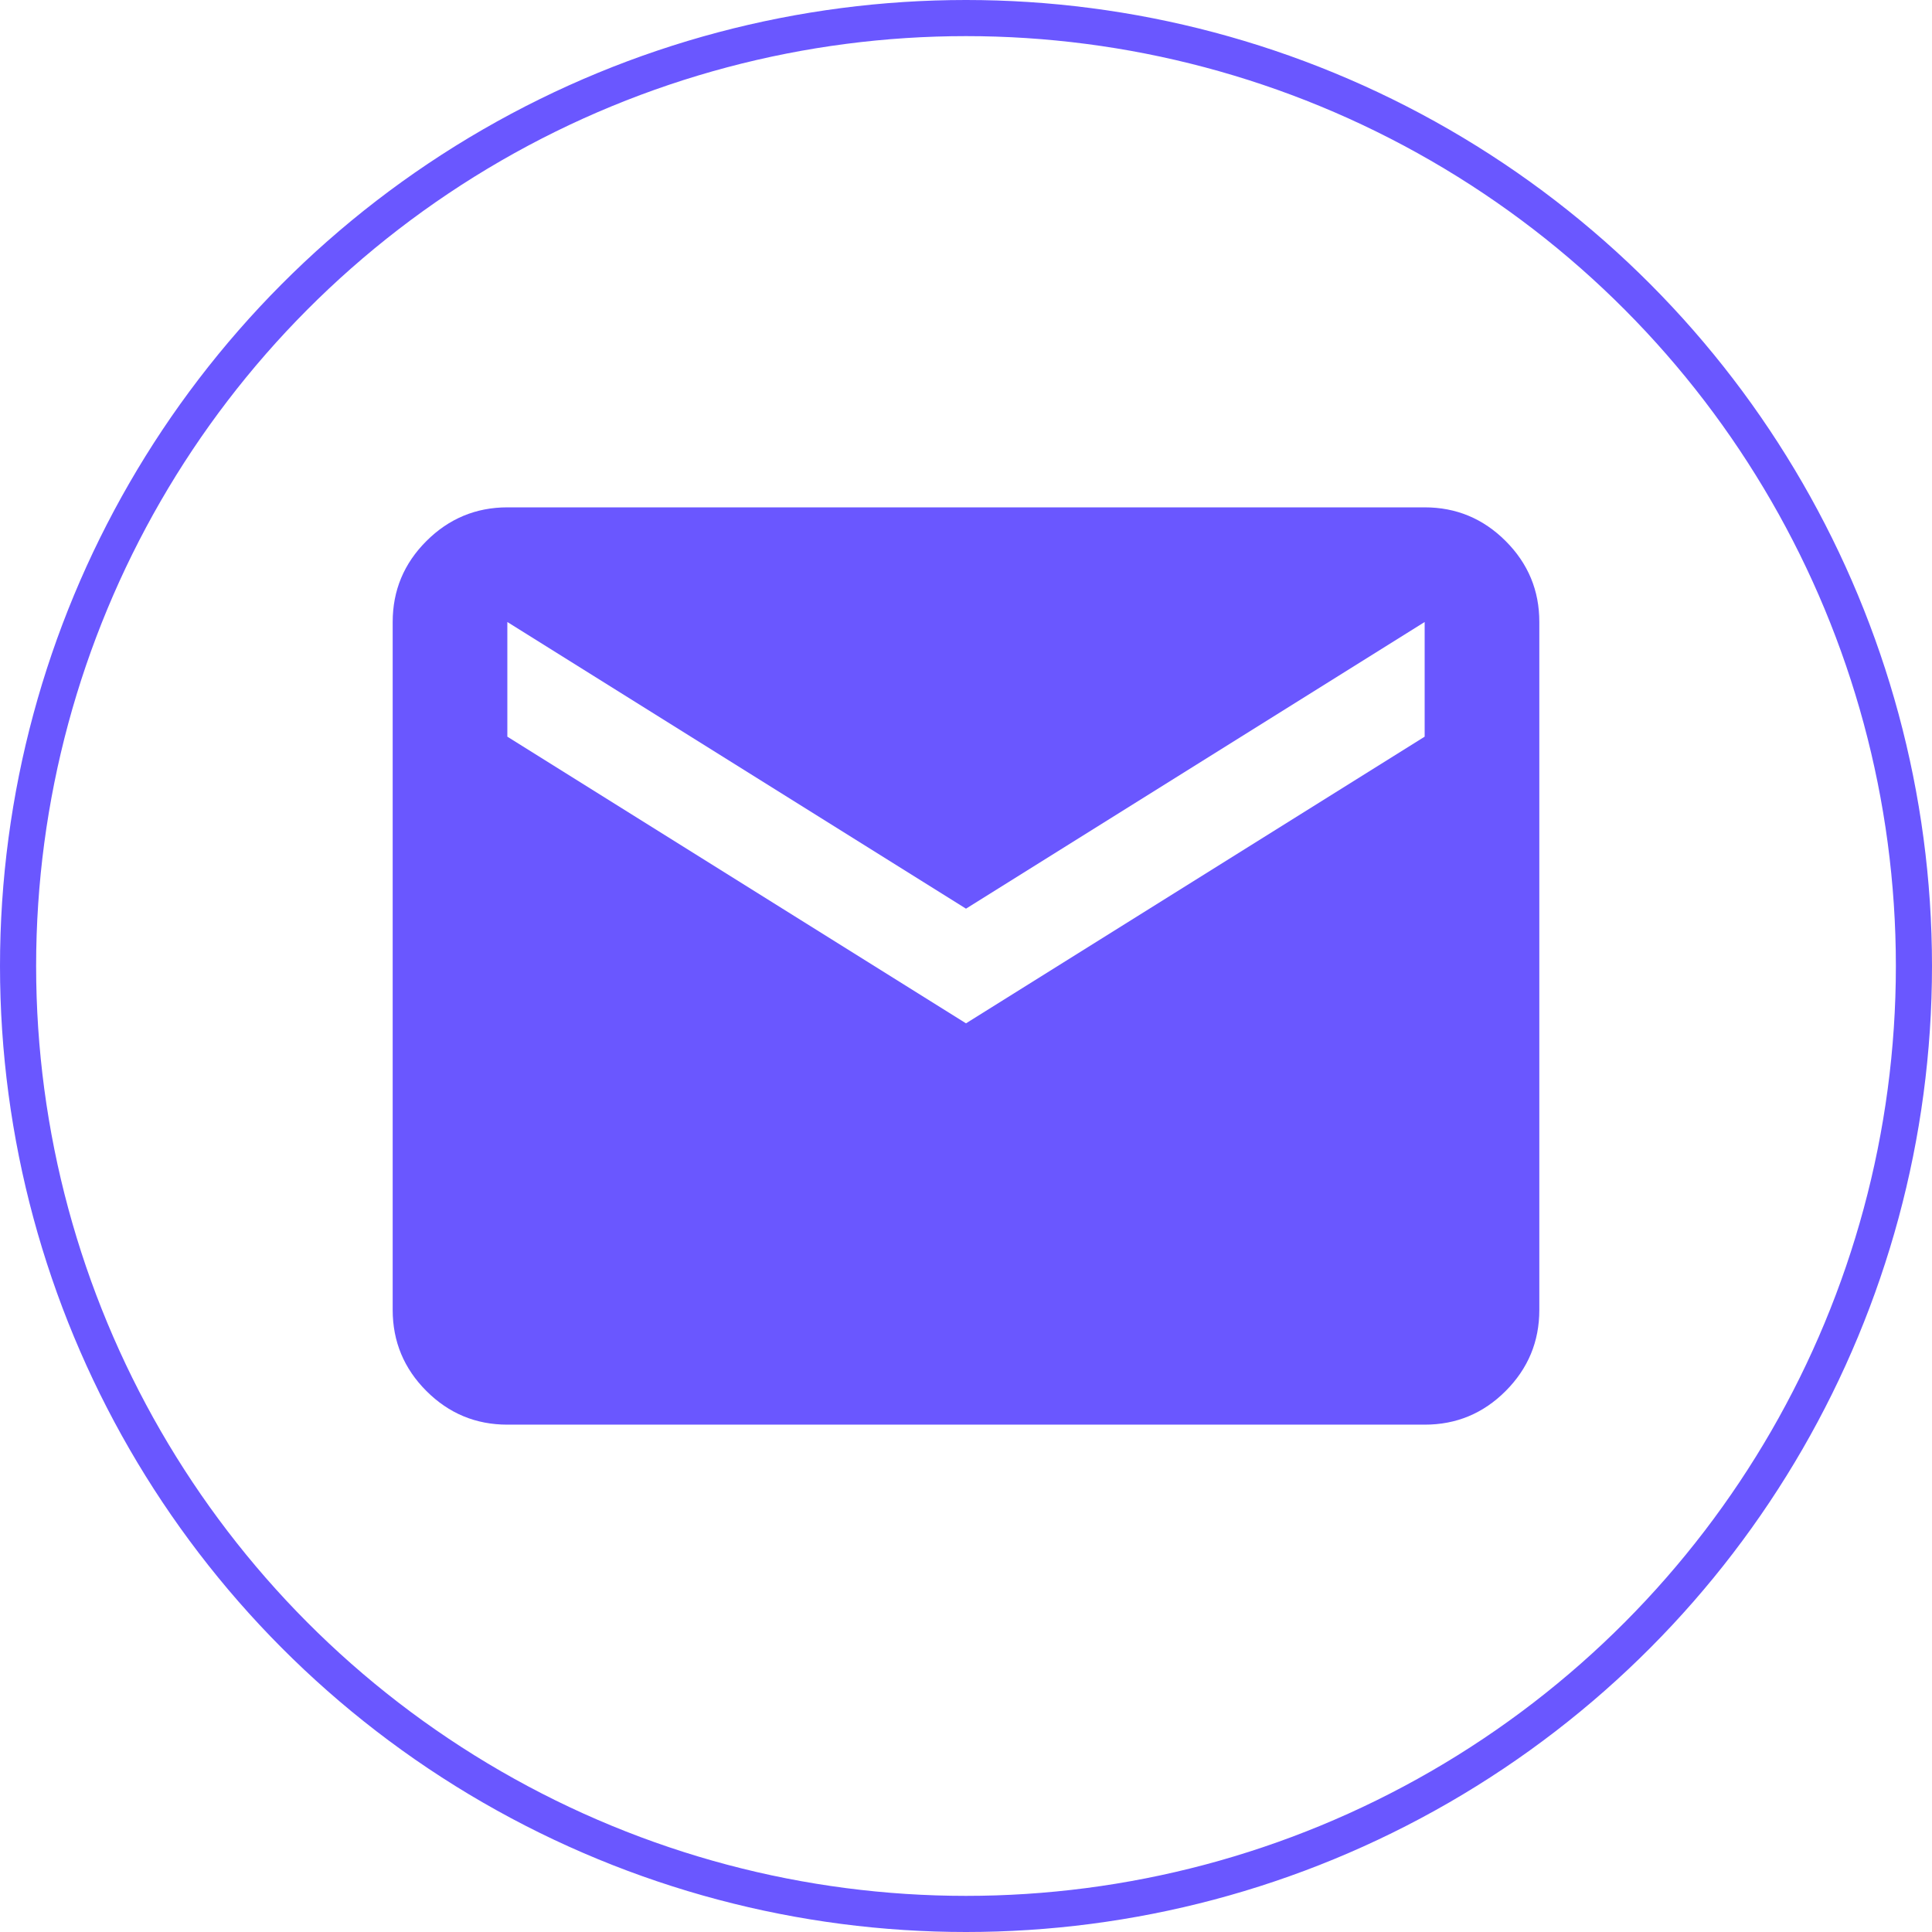 <svg width="1230" height="1230" viewBox="0 0 1230 1230" fill="none" xmlns="http://www.w3.org/2000/svg">
<path d="M323 907C302.925 907 285.746 899.858 271.462 885.575C257.178 871.291 250.024 854.099 250 834V396C250 375.925 257.154 358.746 271.462 344.462C285.77 330.178 302.949 323.024 323 323H907C927.075 323 944.267 330.154 958.575 344.462C972.883 358.77 980.024 375.949 980 396V834C980 854.075 972.858 871.267 958.575 885.575C944.291 899.883 927.099 907.024 907 907H323ZM615 651.5L907 469V396L615 578.5L323 396V469L615 651.5Z" fill="#6A57FF"/>
<circle cx="615" cy="615" r="603.5" stroke="#6A57FF" stroke-width="23"/>
</svg>
